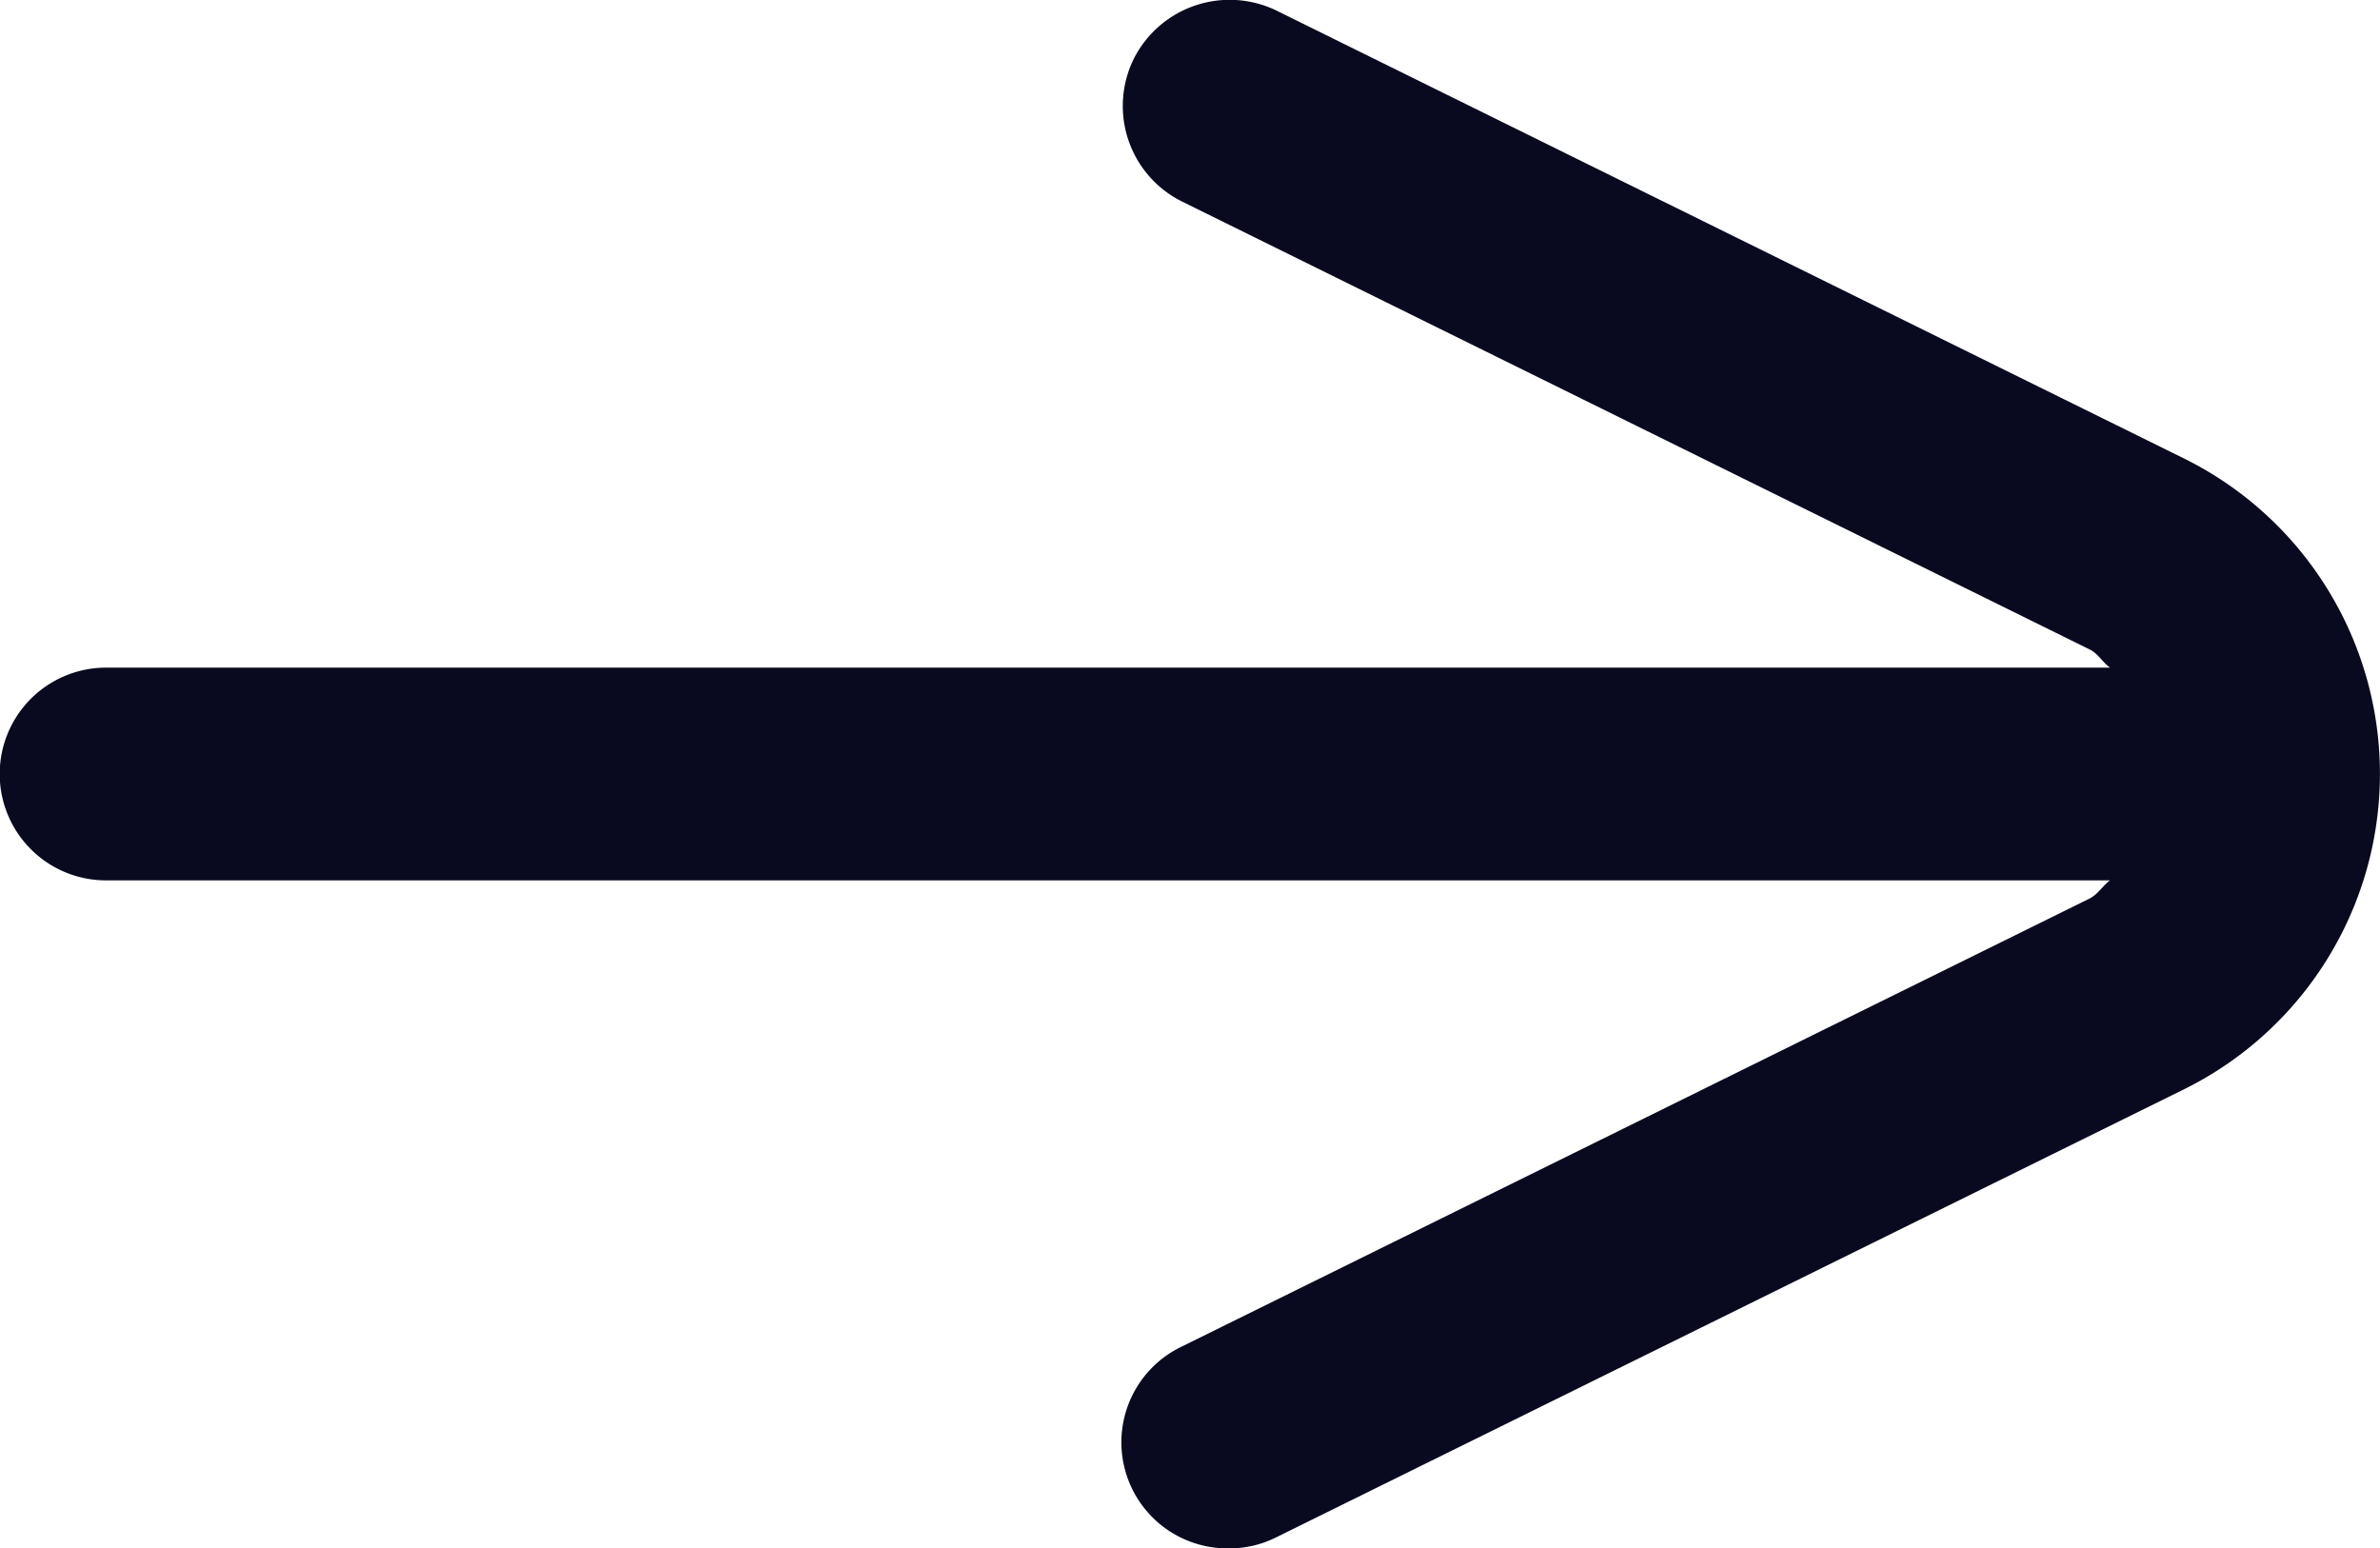<svg xmlns="http://www.w3.org/2000/svg" xmlns:xlink="http://www.w3.org/1999/xlink" width="20.192" height="13.135" viewBox="0 0 20.192 13.135">
  <defs>
    <clipPath id="clip-path">
      <rect id="Rectángulo_405" data-name="Rectángulo 405" width="20.192" height="13.135" fill="#fff"/>
    </clipPath>
  </defs>
  <g id="Grupo_809" data-name="Grupo 809" transform="translate(0 0)">
    <g id="Grupo_808" data-name="Grupo 808" transform="translate(0 0)" clip-path="url(#clip-path)">
      <path id="Trazado_357" data-name="Trazado 357" d="M18.528,3.89l-7.7-3.8A.911.911,0,0,0,9.619.5a.905.905,0,0,0,.41,1.211l7.7,3.8c.072.036.108.107.172.154H.9A.9.9,0,1,0,.9,7.47h17c-.063.049-.1.117-.172.154l-7.7,3.8a.9.9,0,0,0,.4,1.713.881.881,0,0,0,.4-.094l7.7-3.8a2.985,2.985,0,0,0,0-5.353" transform="translate(0 -0.001)" fill="#090A1F"/>
    </g>
  </g>
</svg>
